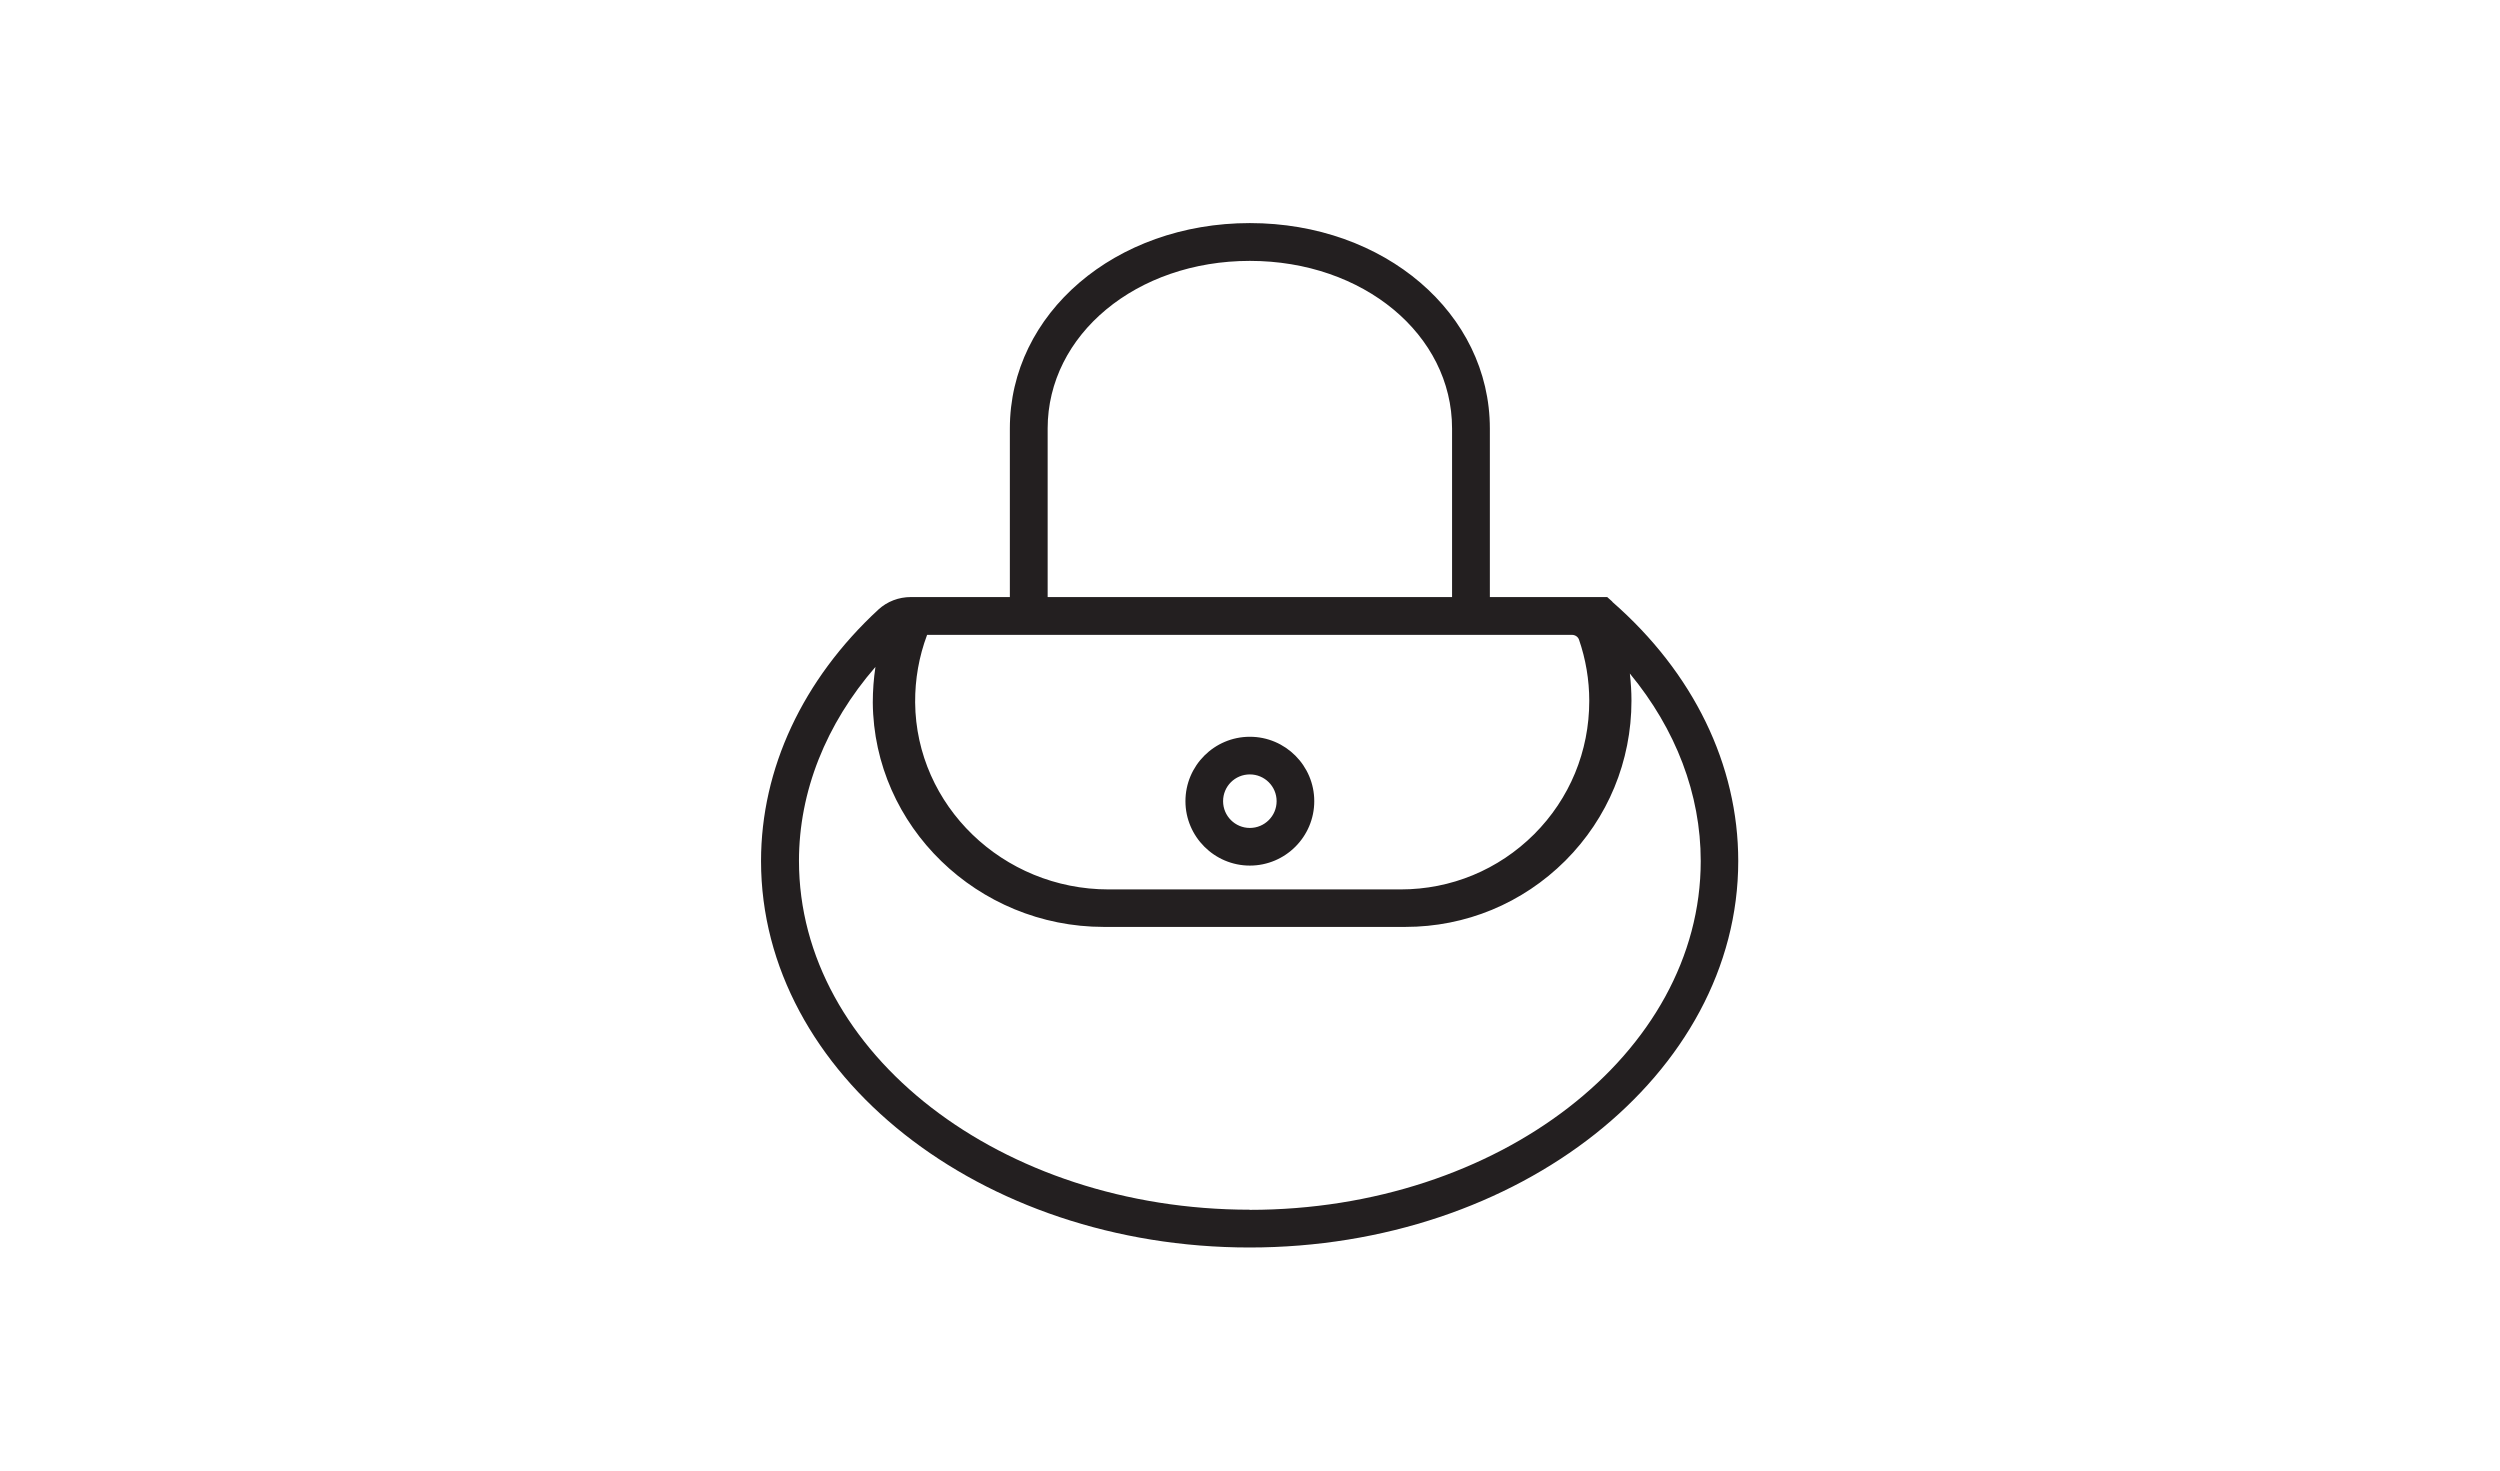 <?xml version="1.0" encoding="UTF-8"?>
<svg id="Layer_2" data-name="Layer 2" xmlns="http://www.w3.org/2000/svg" viewBox="0 0 170 100">
  <defs>
    <style>
      .cls-1 {
        fill: none;
      }

      .cls-1, .cls-2 {
        stroke-width: 0px;
      }

      .cls-2 {
        fill: #231f20;
      }
    </style>
  </defs>
  <g id="Layer_1-2" data-name="Layer 1">
    <rect class="cls-1" width="170" height="100"/>
    <path class="cls-2" d="m109.65,40.92l-.36-.32h-7.98v-11.46c0-7.83-7.17-13.97-16.32-13.97s-16.32,6.14-16.32,13.97v11.46h-6.73c-.83,0-1.61.3-2.21.85-5.14,4.75-7.98,10.82-7.98,17.1,0,14.49,14.9,26.28,33.22,26.28s33.23-11.79,33.23-26.28c0-6.54-3.04-12.8-8.57-17.63Zm-38.41-11.78c0-6.39,6.04-11.4,13.75-11.4s13.75,5.01,13.75,11.4v11.46h-27.5v-11.46Zm-8.2,14.03s.03,0,.05,0h43.8c.22,0,.41.13.48.32.46,1.33.7,2.74.7,4.17,0,3.43-1.33,6.65-3.75,9.07-2.43,2.42-5.65,3.75-9.07,3.75h-19.87c-7.19,0-13.09-5.7-13.15-12.71-.01-1.58.26-3.12.81-4.59Zm21.95,39.09c-16.91,0-30.66-10.64-30.66-23.72,0-4.71,1.83-9.3,5.2-13.19-.12.8-.18,1.61-.18,2.43.07,8.41,7.12,15.25,15.71,15.25h20.5c4.11,0,7.97-1.6,10.88-4.5,2.9-2.9,4.5-6.77,4.5-10.88,0-.62-.04-1.24-.11-1.85,3.13,3.79,4.82,8.2,4.82,12.75,0,13.08-13.76,23.72-30.67,23.72Zm0-23.4c2.42,0,4.38-1.97,4.38-4.38s-1.96-4.38-4.38-4.38-4.38,1.97-4.38,4.38,1.97,4.38,4.38,4.38Zm0-6.2c1,0,1.82.81,1.82,1.82s-.82,1.82-1.82,1.82-1.82-.81-1.82-1.82.81-1.82,1.82-1.82Z"/>
  </g>
</svg>